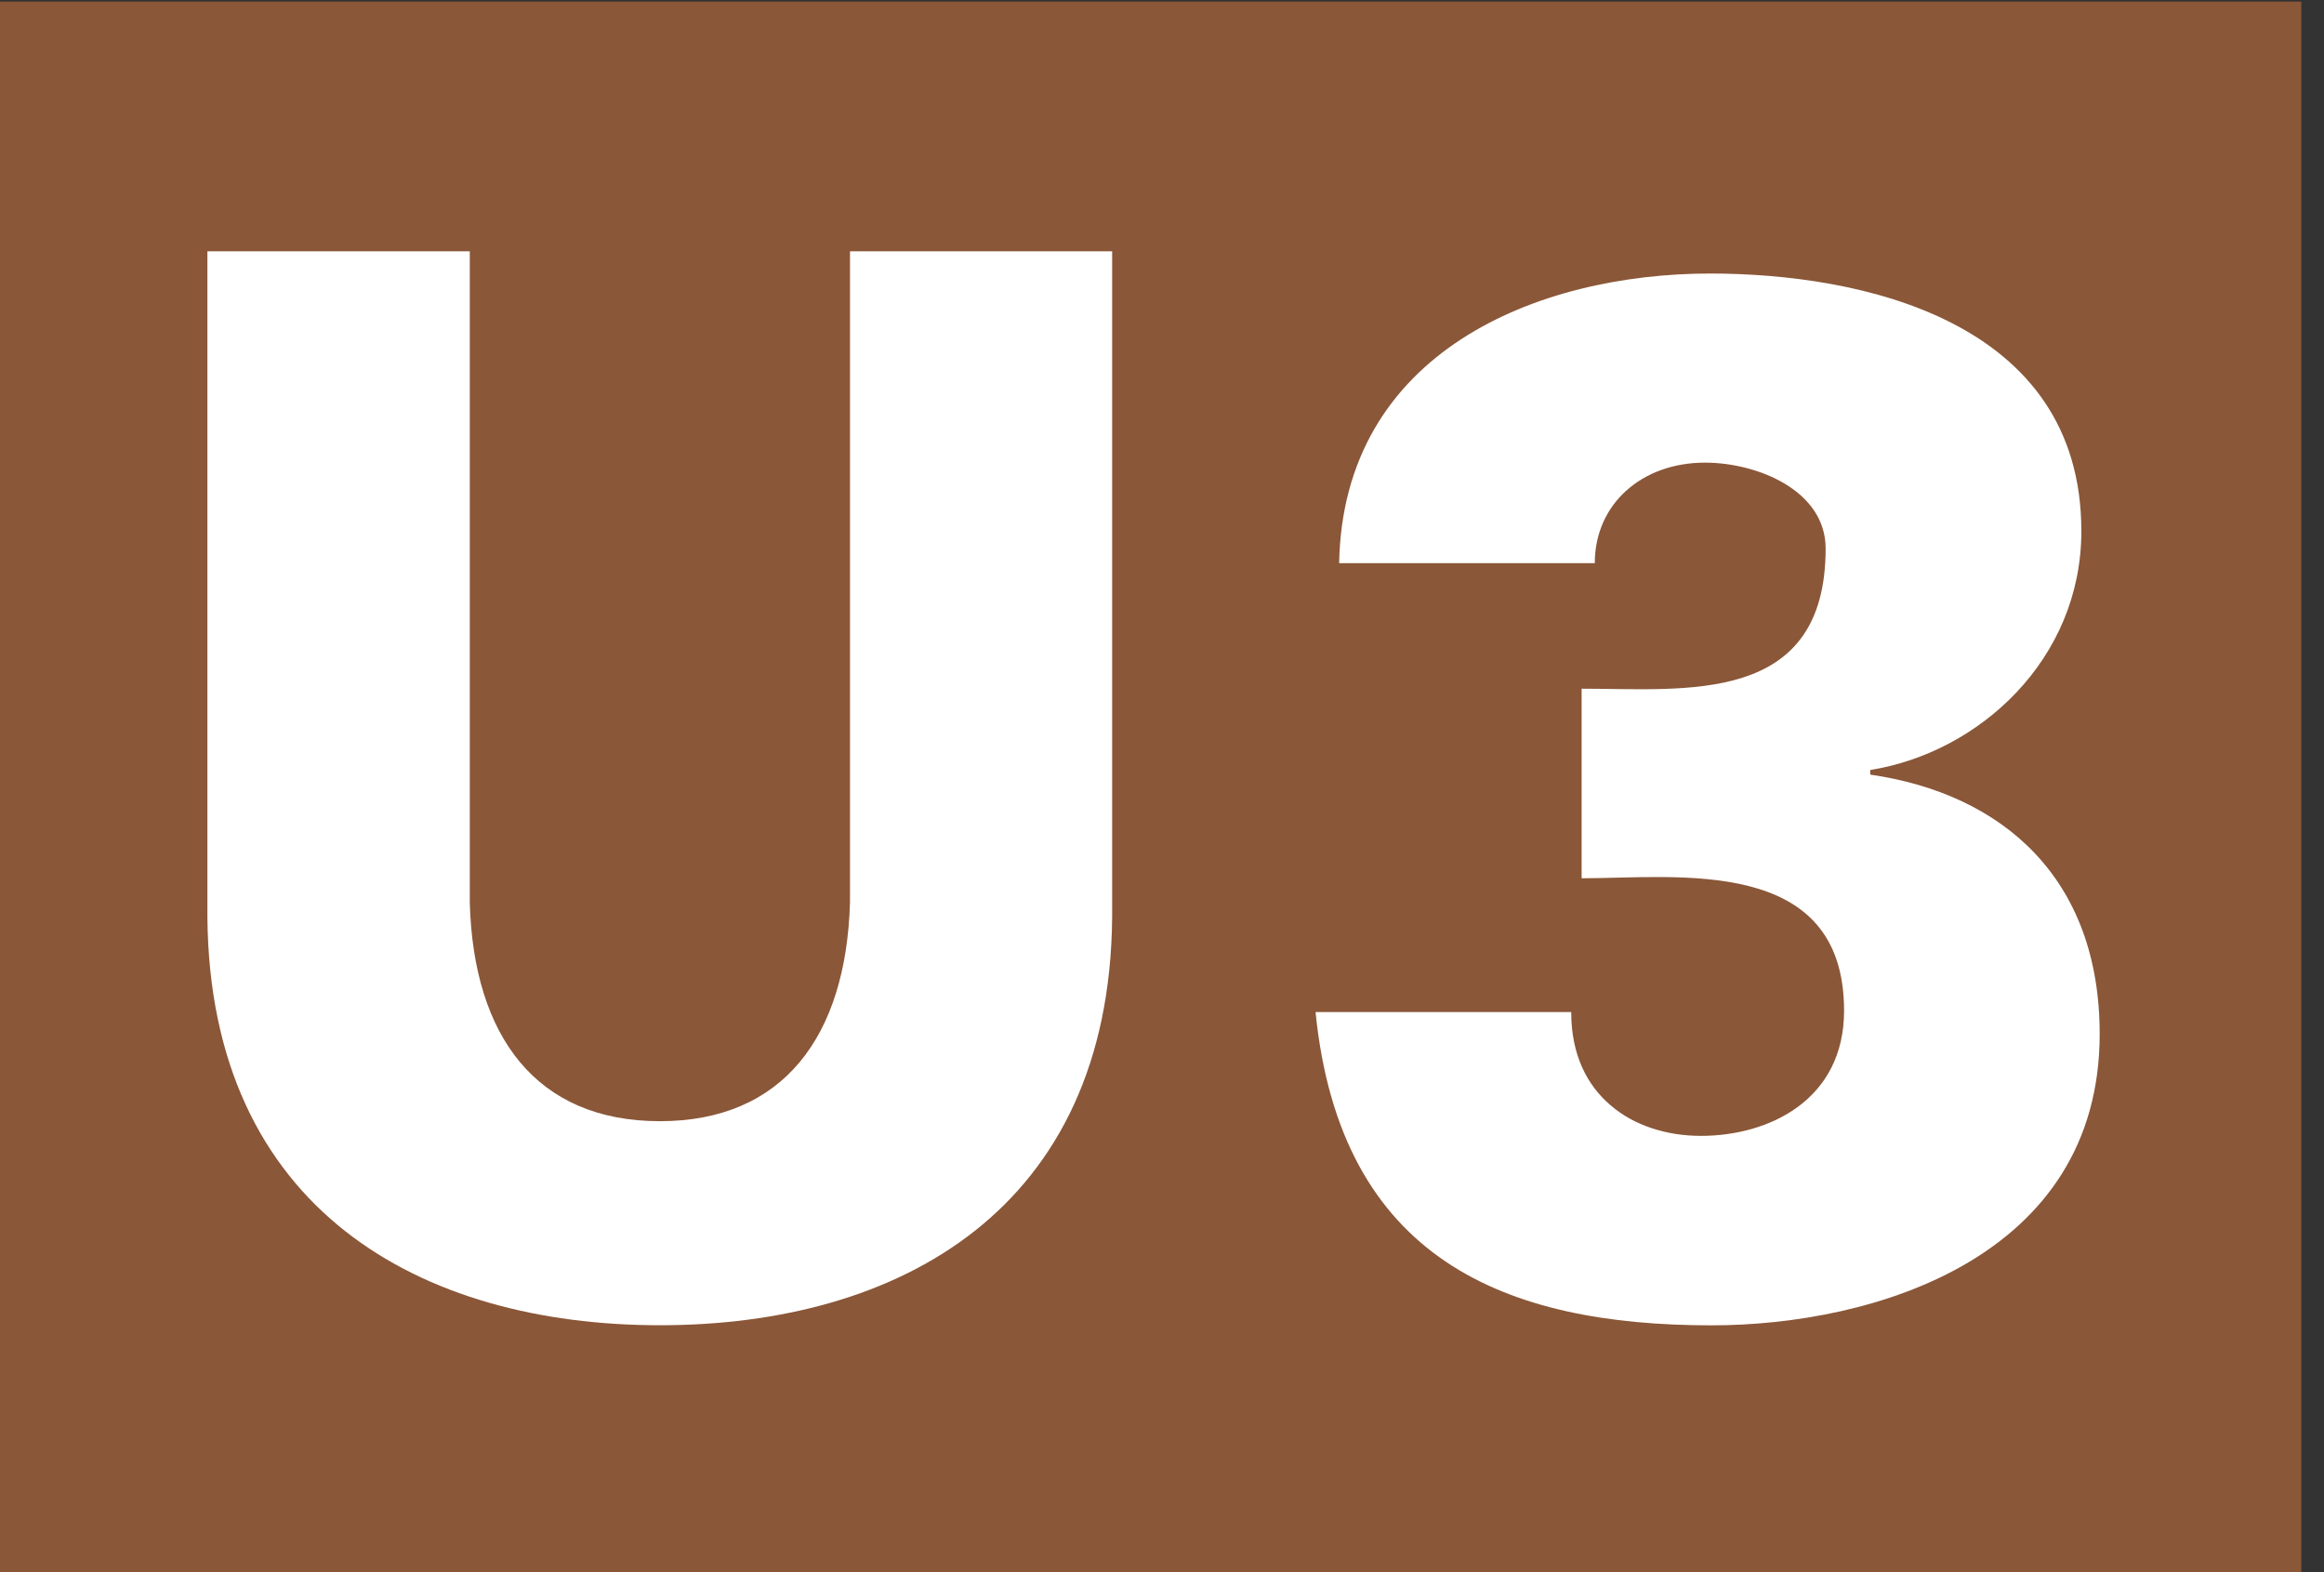 <?xml version="1.0" encoding="UTF-8" standalone="no"?>
<!-- Created with Inkscape (http://www.inkscape.org/) -->

<svg
   width="132.274mm"
   height="89.483mm"
   viewBox="0 0 132.274 89.483"
   version="1.1"
   id="svg5"
   inkscape:version="1.1.1 (3bf5ae0d25, 2021-09-20)"
   sodipodi:docname="Stuttgart_U3_2022.svg"
   xmlns:inkscape="http://www.inkscape.org/namespaces/inkscape"
   xmlns:sodipodi="http://sodipodi.sourceforge.net/DTD/sodipodi-0.dtd"
   xmlns="http://www.w3.org/2000/svg"
   xmlns:svg="http://www.w3.org/2000/svg">
  <rect x="0" y="0" width="132.274" height="89.483" fill="#333333" stroke="none"/>
  <sodipodi:namedview
     id="namedview7"
     pagecolor="#ffffff"
     bordercolor="#666666"
     borderopacity="1.0"
     inkscape:pageshadow="2"
     inkscape:pageopacity="0.0"
     inkscape:pagecheckerboard="0"
     inkscape:document-units="mm"
     showgrid="false"
     inkscape:zoom="1.4142136"
     inkscape:cx="359.21024"
     inkscape:cy="199.75766"
     inkscape:window-width="1920"
     inkscape:window-height="1017"
     inkscape:window-x="1912"
     inkscape:window-y="-8"
     inkscape:window-maximized="1"
     inkscape:current-layer="g825" />
  <defs
     id="defs2">
    <clipPath
       clipPathUnits="userSpaceOnUse"
       id="clipPath829">
      <path
         d="M 0,2383.938 H 3370.394 V 0 H 0 Z"
         id="path827" />
    </clipPath>
  </defs>
  <g
     inkscape:label="Ebene 1"
     inkscape:groupmode="layer"
     id="layer1"
     transform="translate(-0.002,-1.589)">
    <g
       id="g823"
       transform="matrix(4.551,0,0,-4.551,-14485.62,1057.952)">
      <g
         id="g825"
         clip-path="url(#clipPath829)">
        <path
           style="fill:#8a5738;fill-opacity:1;fill-rule:nonzero;stroke:none;stroke-width:0.771"
           d="m 3182.673,212.436 h 29.062 v 19.661 h -29.062 z m 0,0"
           id="path2657" />
        <g
           id="g3583"
           transform="matrix(0.732,0,0,0.732,3193.584,228.974)">
          <path
             d="m 0,0 v -11.128 c -0.068,-2.288 -1.142,-3.734 -3.248,-3.734 -2.107,0 -3.185,1.446 -3.248,3.734 V 0 h -4.483 v -11.376 c 0.043,-5.003 3.651,-6.972 7.731,-6.972 4.079,0 7.685,1.969 7.727,6.972 L 4.479,0 Z"
             style="fill:#ffffff;fill-opacity:1;fill-rule:nonzero;stroke:none"
             id="path3585" />
        </g>
        <g
           id="g3559"
           transform="matrix(0.732,0,0,0.732,3202.734,221.133)">
          <path
             d="m 0,0 c 1.635,0 4.484,0.4 4.484,-2.263 0,-1.521 -1.279,-2.138 -2.445,-2.138 -0.578,0 -1.14,0.172 -1.546,0.524 -0.403,0.344 -0.671,0.865 -0.671,1.591 h -4.368 c 0.425,-4.231 3.247,-5.352 6.765,-5.352 2.78,0 6.632,1.162 6.632,4.978 0,2.66 -1.656,4.103 -3.92,4.431 V 1.85 c 1.86,0.296 3.607,1.887 3.607,4.081 0,3.61 -3.785,4.401 -6.341,4.401 -2.959,0 -6.274,-1.344 -6.34,-4.949 h 4.368 c 0,1.015 0.807,1.718 1.882,1.718 0.896,0 2.062,-0.476 2.062,-1.467 C 4.169,2.942 1.772,3.239 0,3.239 Z"
             style="fill:#ffffff;fill-opacity:1;fill-rule:nonzero;stroke:none"
             id="path3561" />
        </g>
      </g>
    </g>
  </g>
</svg>
